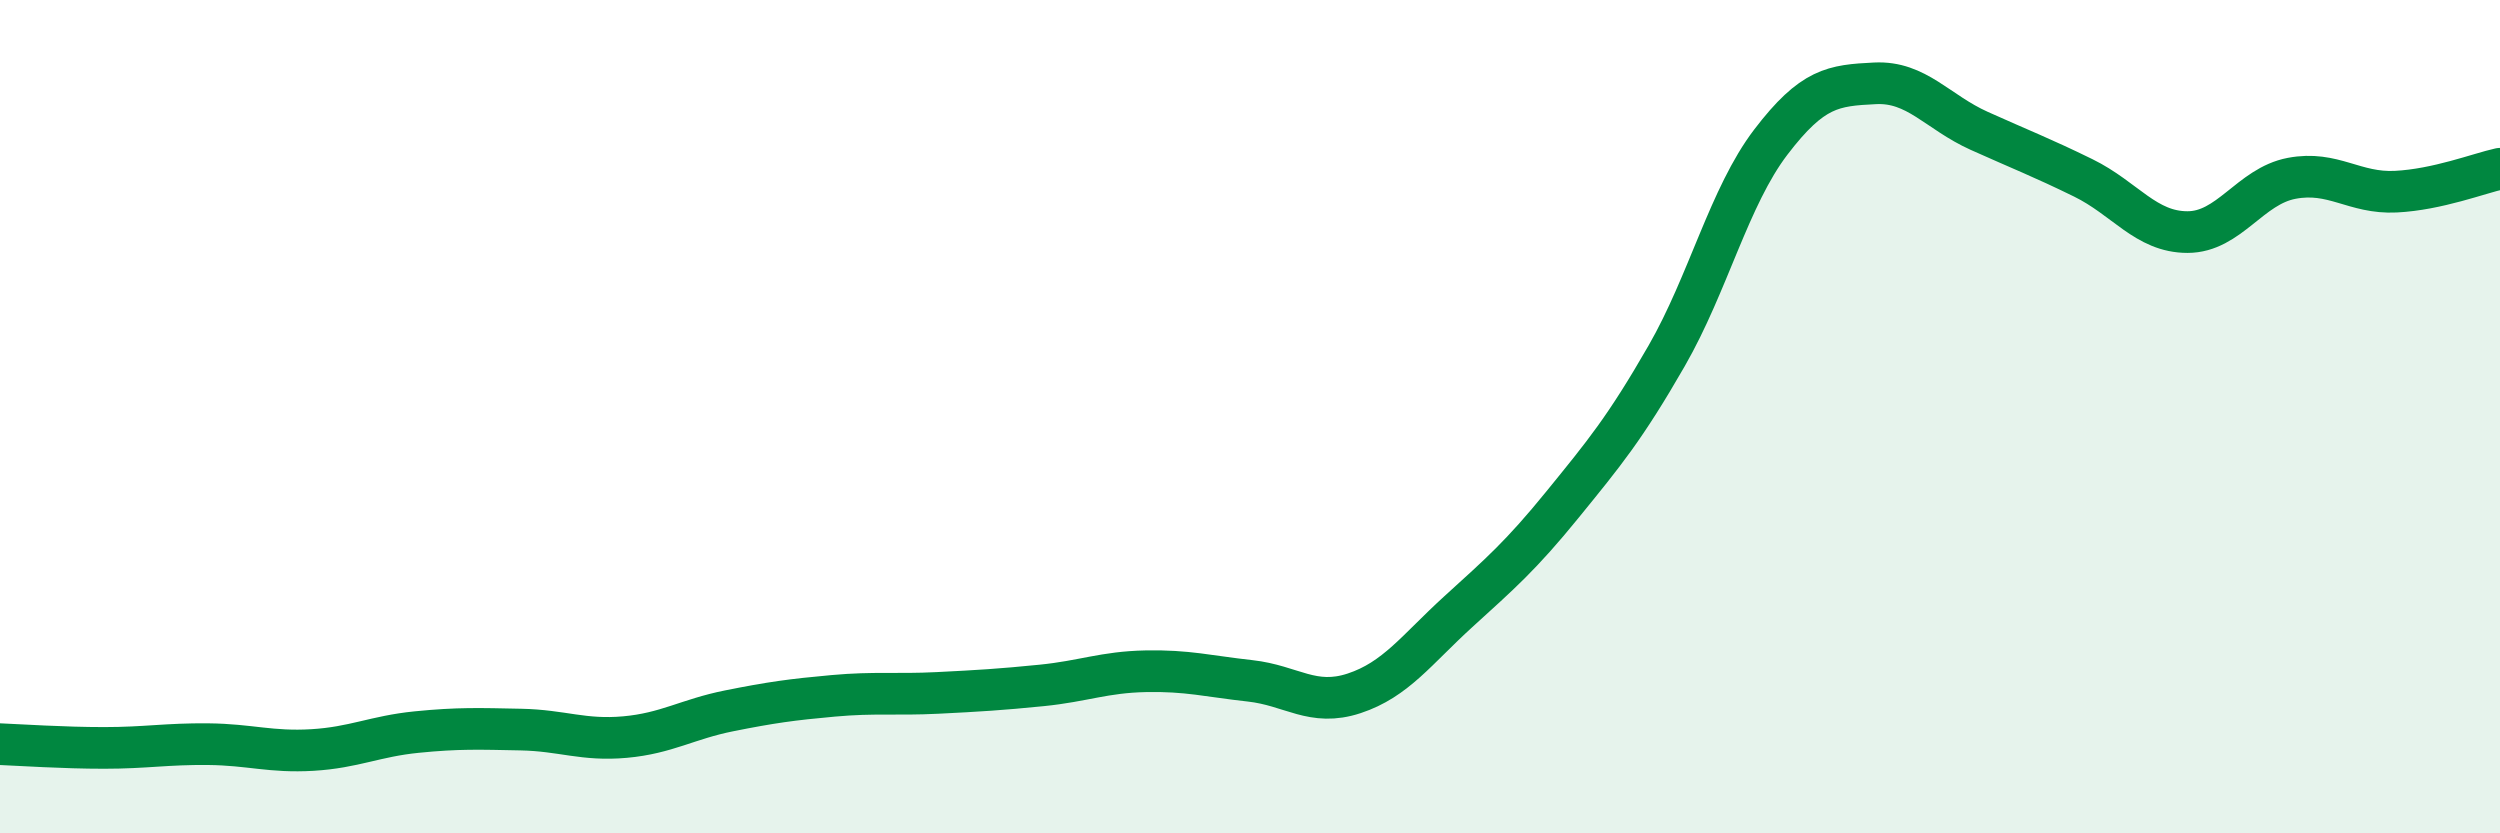 
    <svg width="60" height="20" viewBox="0 0 60 20" xmlns="http://www.w3.org/2000/svg">
      <path
        d="M 0,17.86 C 0.5,17.88 1.5,17.95 2.5,17.95 C 3.5,17.95 4,17.85 5,17.86 C 6,17.87 6.5,18.06 7.5,18 C 8.5,17.94 9,17.67 10,17.57 C 11,17.47 11.5,17.49 12.5,17.51 C 13.5,17.53 14,17.78 15,17.69 C 16,17.6 16.5,17.26 17.5,17.06 C 18.5,16.86 19,16.79 20,16.7 C 21,16.61 21.5,16.68 22.5,16.63 C 23.5,16.58 24,16.55 25,16.45 C 26,16.35 26.5,16.13 27.5,16.11 C 28.5,16.09 29,16.23 30,16.34 C 31,16.45 31.5,16.97 32.5,16.64 C 33.5,16.31 34,15.59 35,14.68 C 36,13.77 36.5,13.34 37.5,12.11 C 38.5,10.88 39,10.28 40,8.54 C 41,6.8 41.5,4.72 42.5,3.41 C 43.5,2.1 44,2.05 45,2 C 46,1.95 46.5,2.69 47.5,3.14 C 48.5,3.59 49,3.78 50,4.27 C 51,4.76 51.5,5.57 52.5,5.57 C 53.5,5.57 54,4.47 55,4.28 C 56,4.09 56.5,4.65 57.5,4.6 C 58.5,4.55 59.5,4.16 60,4.05L60 20L0 20Z"
        fill="#008740"
        opacity="0.1"
        stroke-linecap="round"
        stroke-linejoin="round"
      />
      <path
        d="M 0,17.86 C 0.5,17.88 1.5,17.95 2.5,17.95 C 3.5,17.95 4,17.85 5,17.86 C 6,17.87 6.5,18.06 7.5,18 C 8.5,17.94 9,17.67 10,17.57 C 11,17.47 11.5,17.49 12.5,17.51 C 13.5,17.53 14,17.78 15,17.69 C 16,17.6 16.5,17.26 17.5,17.06 C 18.5,16.86 19,16.79 20,16.7 C 21,16.61 21.5,16.68 22.5,16.63 C 23.5,16.58 24,16.55 25,16.45 C 26,16.35 26.5,16.13 27.5,16.11 C 28.5,16.09 29,16.23 30,16.34 C 31,16.45 31.5,16.97 32.5,16.64 C 33.5,16.31 34,15.59 35,14.68 C 36,13.77 36.5,13.34 37.5,12.11 C 38.5,10.88 39,10.28 40,8.54 C 41,6.8 41.5,4.72 42.5,3.41 C 43.5,2.1 44,2.05 45,2 C 46,1.95 46.5,2.69 47.5,3.14 C 48.5,3.59 49,3.78 50,4.27 C 51,4.76 51.5,5.57 52.5,5.57 C 53.5,5.57 54,4.47 55,4.28 C 56,4.09 56.5,4.65 57.5,4.6 C 58.5,4.55 59.5,4.16 60,4.05"
        stroke="#008740"
        stroke-width="1"
        fill="none"
        stroke-linecap="round"
        stroke-linejoin="round"
      />
    </svg>
  